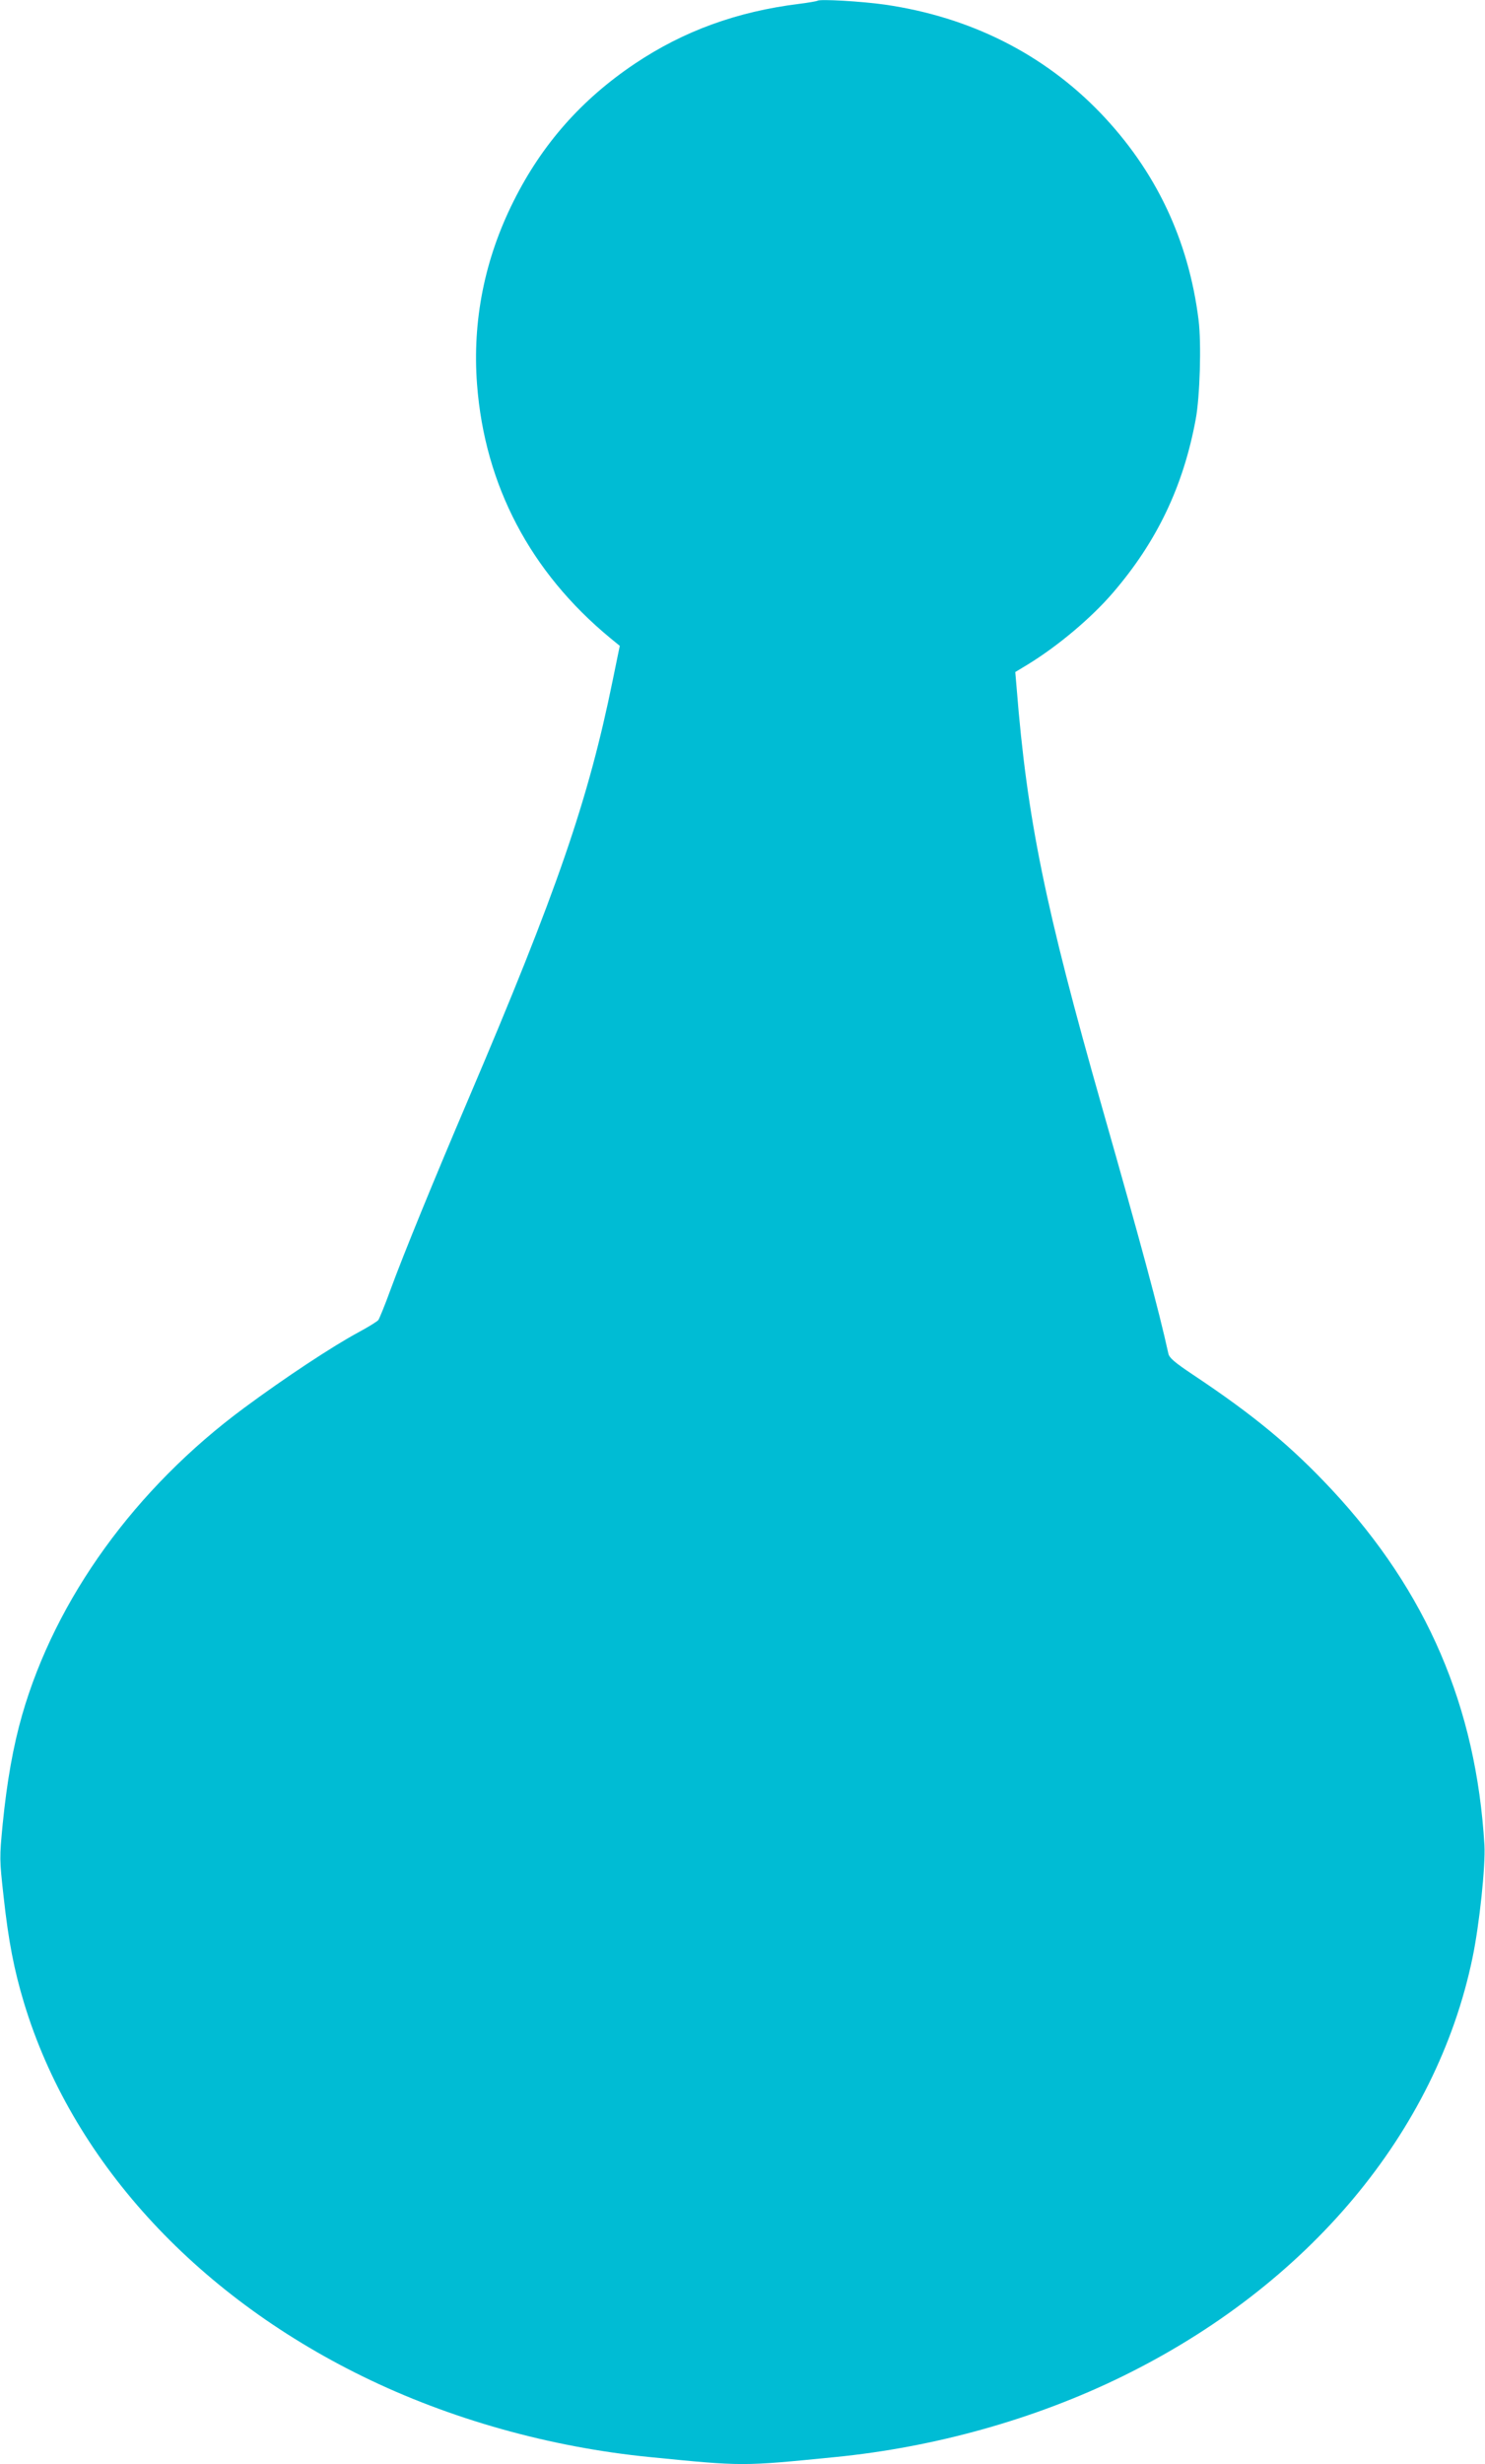 <?xml version="1.0" standalone="no"?>
<!DOCTYPE svg PUBLIC "-//W3C//DTD SVG 20010904//EN"
 "http://www.w3.org/TR/2001/REC-SVG-20010904/DTD/svg10.dtd">
<svg version="1.0" xmlns="http://www.w3.org/2000/svg"
 width="772pt" height="1280pt" viewBox="0 0 772 1280"
 preserveAspectRatio="xMidYMid meet">
<g transform="translate(0,1280) scale(0.1,-0.1)"
fill="#00bcd4" stroke="none">
<path d="M4250 12796 c-3 -2 -46 -10 -95 -16 -324 -40 -601 -141 -855 -311
-277 -186 -482 -418 -630 -714 -151 -301 -215 -622 -190 -952 40 -524 277
-975 693 -1318 l49 -40 -37 -180 c-127 -623 -288 -1091 -749 -2172 -184 -431
-338 -808 -406 -993 -29 -80 -58 -150 -63 -157 -5 -7 -50 -35 -100 -62 -141
-76 -383 -236 -597 -394 -566 -418 -981 -991 -1155 -1596 -47 -164 -79 -346
-101 -566 -17 -178 -17 -182 5 -380 25 -228 54 -378 106 -550 245 -809 882
-1510 1761 -1940 453 -222 975 -368 1494 -419 485 -48 475 -48 960 0 519 51
1041 197 1494 419 967 473 1633 1269 1821 2175 36 172 68 478 62 585 -43 719
-299 1316 -793 1846 -210 225 -404 386 -721 597 -96 64 -124 88 -129 110 -50
228 -143 572 -344 1277 -297 1042 -391 1503 -445 2182 l-7 82 63 38 c159 97
332 243 444 373 230 267 367 555 431 902 22 117 30 393 15 515 -52 417 -222
776 -511 1077 -295 306 -677 498 -1120 562 -119 17 -341 30 -350 20z"/>
</g>
</svg>
